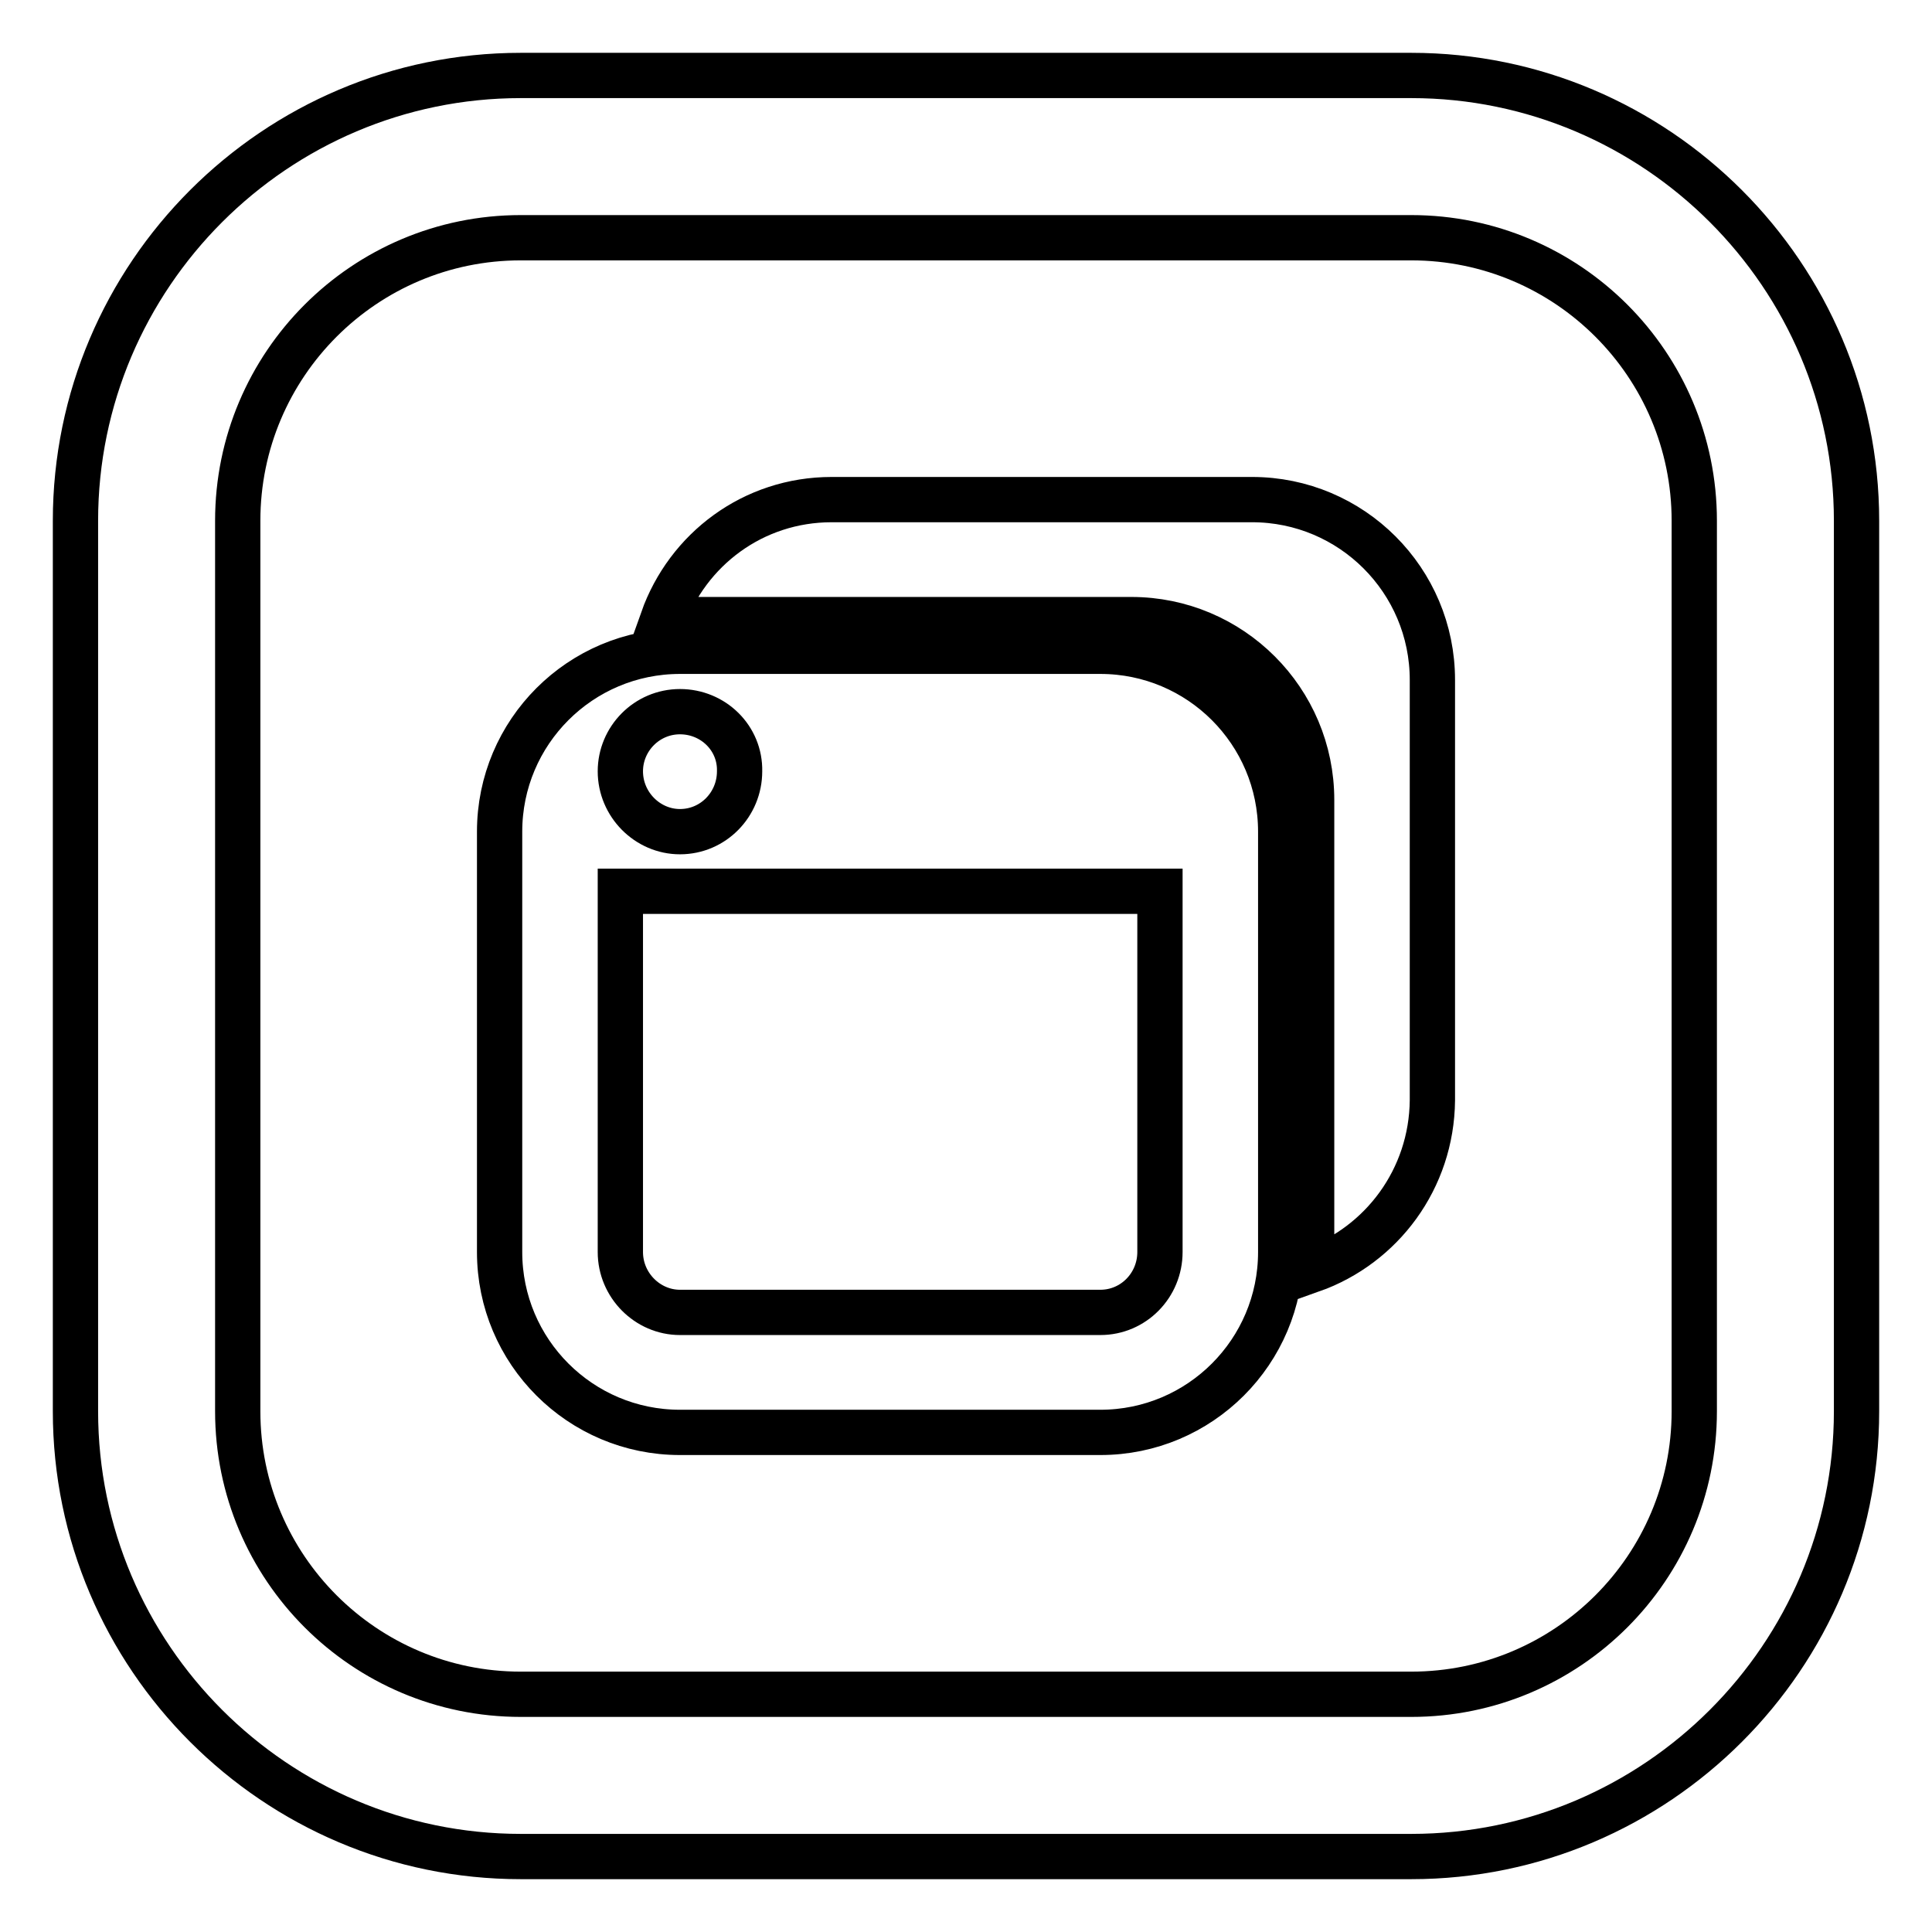 <?xml version="1.0" encoding="utf-8"?>
<!-- Svg Vector Icons : http://www.onlinewebfonts.com/icon -->
<!DOCTYPE svg PUBLIC "-//W3C//DTD SVG 1.1//EN" "http://www.w3.org/Graphics/SVG/1.1/DTD/svg11.dtd">
<svg version="1.1" xmlns="http://www.w3.org/2000/svg" xmlns:xlink="http://www.w3.org/1999/xlink" x="0px" y="0px" viewBox="0 0 256 256" enable-background="new 0 0 256 256" xml:space="preserve">
<g> <path stroke-width="6" fill-opacity="0" stroke="#000000"  d="M187,246H69c-32.5,0-59-26.5-59-59V69c0-32.5,26.5-59,59-59h118c32.5,0,59,26.5,59,59v118 C246,219.5,219.5,246,187,246z M69,31.5c-20.7,0-37.5,16.8-37.5,37.5v118c0,20.7,16.8,37.5,37.5,37.5h118 c20.7,0,37.5-16.8,37.5-37.5V69c0-20.7-16.8-37.5-37.5-37.5H69z M173.8,168.3V106c0-13.2-10.7-23.9-23.9-23.9H87.8 c3.3-9.3,12-15.9,22.4-15.9h55.7c13.2,0,23.9,10.7,23.9,23.9v55.7C189.7,156.2,183.1,165,173.8,168.3L173.8,168.3z M169.7,110.2 v55.7c0,13.2-10.7,23.9-23.9,23.9H90.1c-13.2,0-23.9-10.7-23.9-23.9v-55.7c0-13.2,10.7-23.9,23.9-23.9h55.7 C159,86.3,169.7,97,169.7,110.2z M82.2,165.9c0,4.4,3.6,8,7.9,8h55.7c4.4,0,7.9-3.6,7.9-8v-47.8H82.2V165.9z M90.1,94.3 c-4.4,0-7.9,3.6-7.9,7.9c0,4.4,3.6,8,7.9,8c4.4,0,7.9-3.6,7.9-8C98.1,97.8,94.5,94.3,90.1,94.3z"/></g>
</svg>
